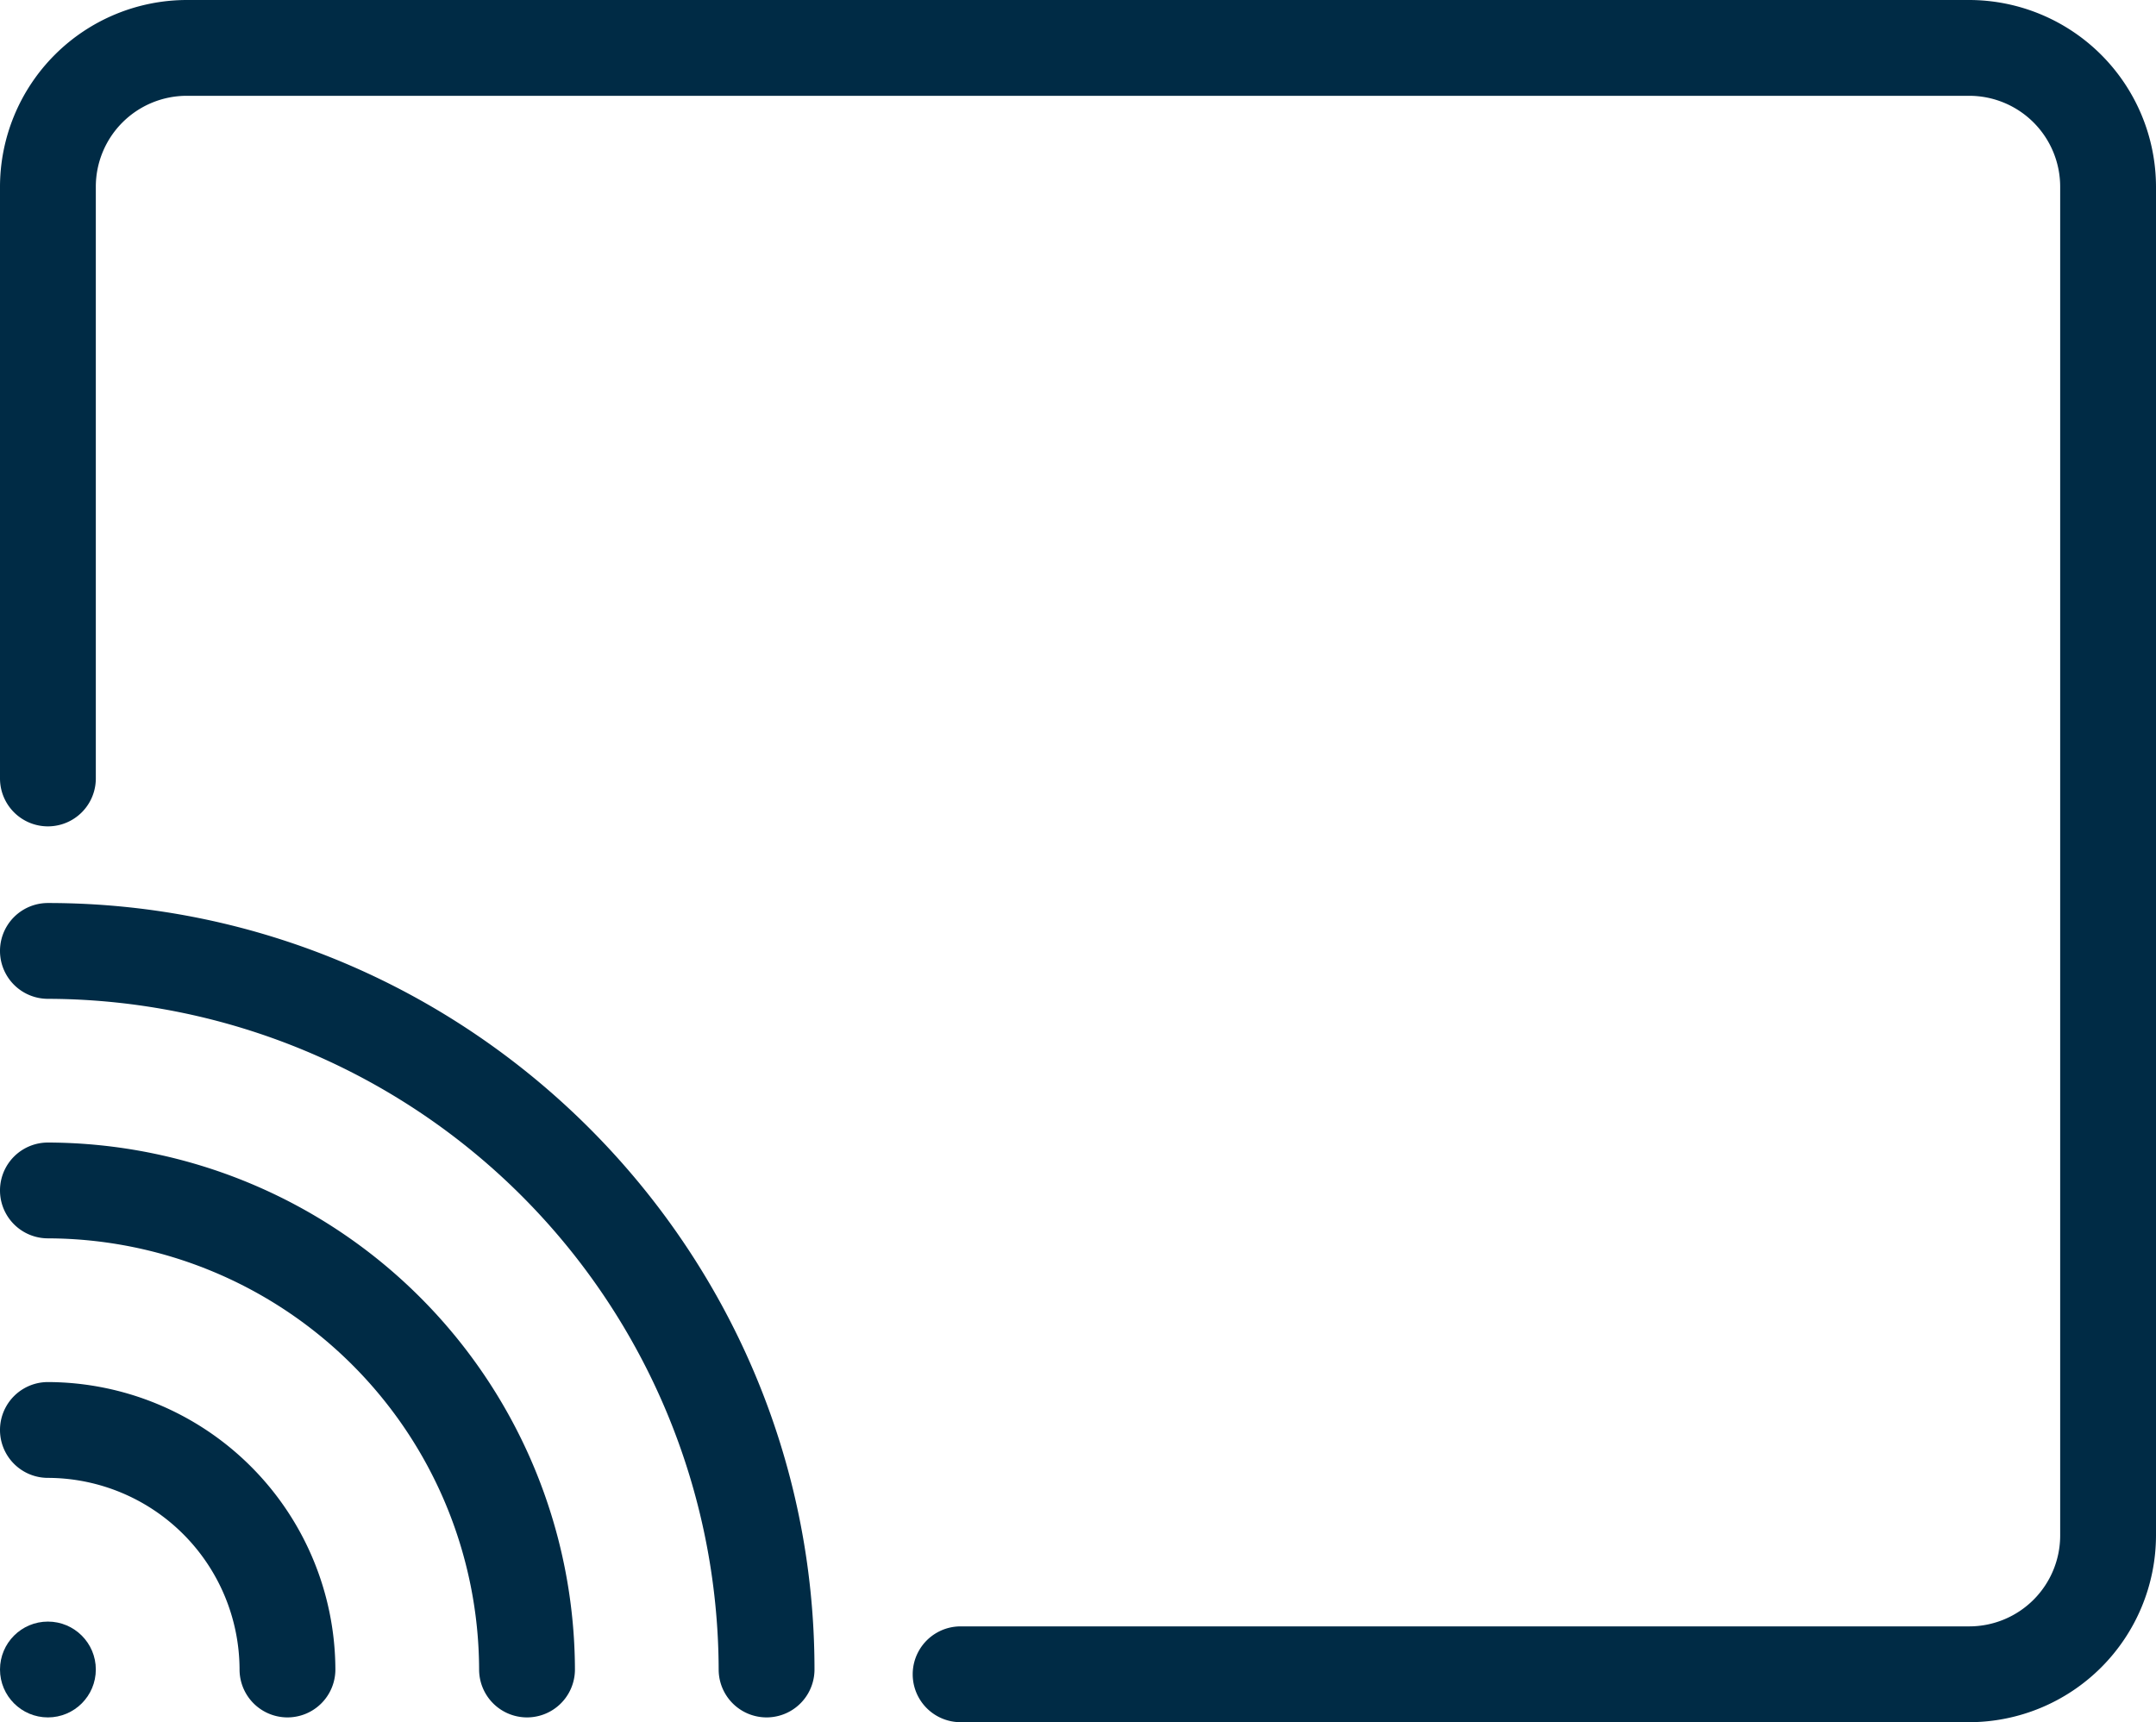 <svg id="Capa_1" data-name="Capa 1" xmlns="http://www.w3.org/2000/svg" viewBox="0 0 270 215.7"><defs><style>.cls-1{fill:#002b45;}</style></defs><title>icon-cast</title><path class="cls-1" d="M21,219a6,6,0,0,0,0,12,24.07,24.07,0,0,1,24,24,6,6,0,0,0,12,0A36.11,36.11,0,0,0,21,219Z" transform="translate(-15 -45.9)"/><path class="cls-1" d="M21,189a6,6,0,0,0,0,12,54.16,54.16,0,0,1,54,54,6,6,0,0,0,12,0A66.19,66.19,0,0,0,21,189Z" transform="translate(-15 -45.9)"/><path class="cls-1" d="M261.6,45.9H38.4A23.43,23.43,0,0,0,15,69.3v74.1a6,6,0,0,0,12,0V69.3A11.39,11.39,0,0,1,38.4,57.9H261.6A11.39,11.39,0,0,1,273,69.3V238.2a11.39,11.39,0,0,1-11.4,11.4H135.3a6,6,0,1,0,0,12H261.6A23.43,23.43,0,0,0,285,238.2V69.3A23.43,23.43,0,0,0,261.6,45.9Z" transform="translate(-15 -45.9)"/><path class="cls-1" d="M21,159a6,6,0,0,0,0,12,84.25,84.25,0,0,1,84,84,6,6,0,0,0,12,0C117,202.2,73.8,159,21,159Z" transform="translate(-15 -45.9)"/><circle class="cls-1" cx="6" cy="209.1" r="6"/></svg>
